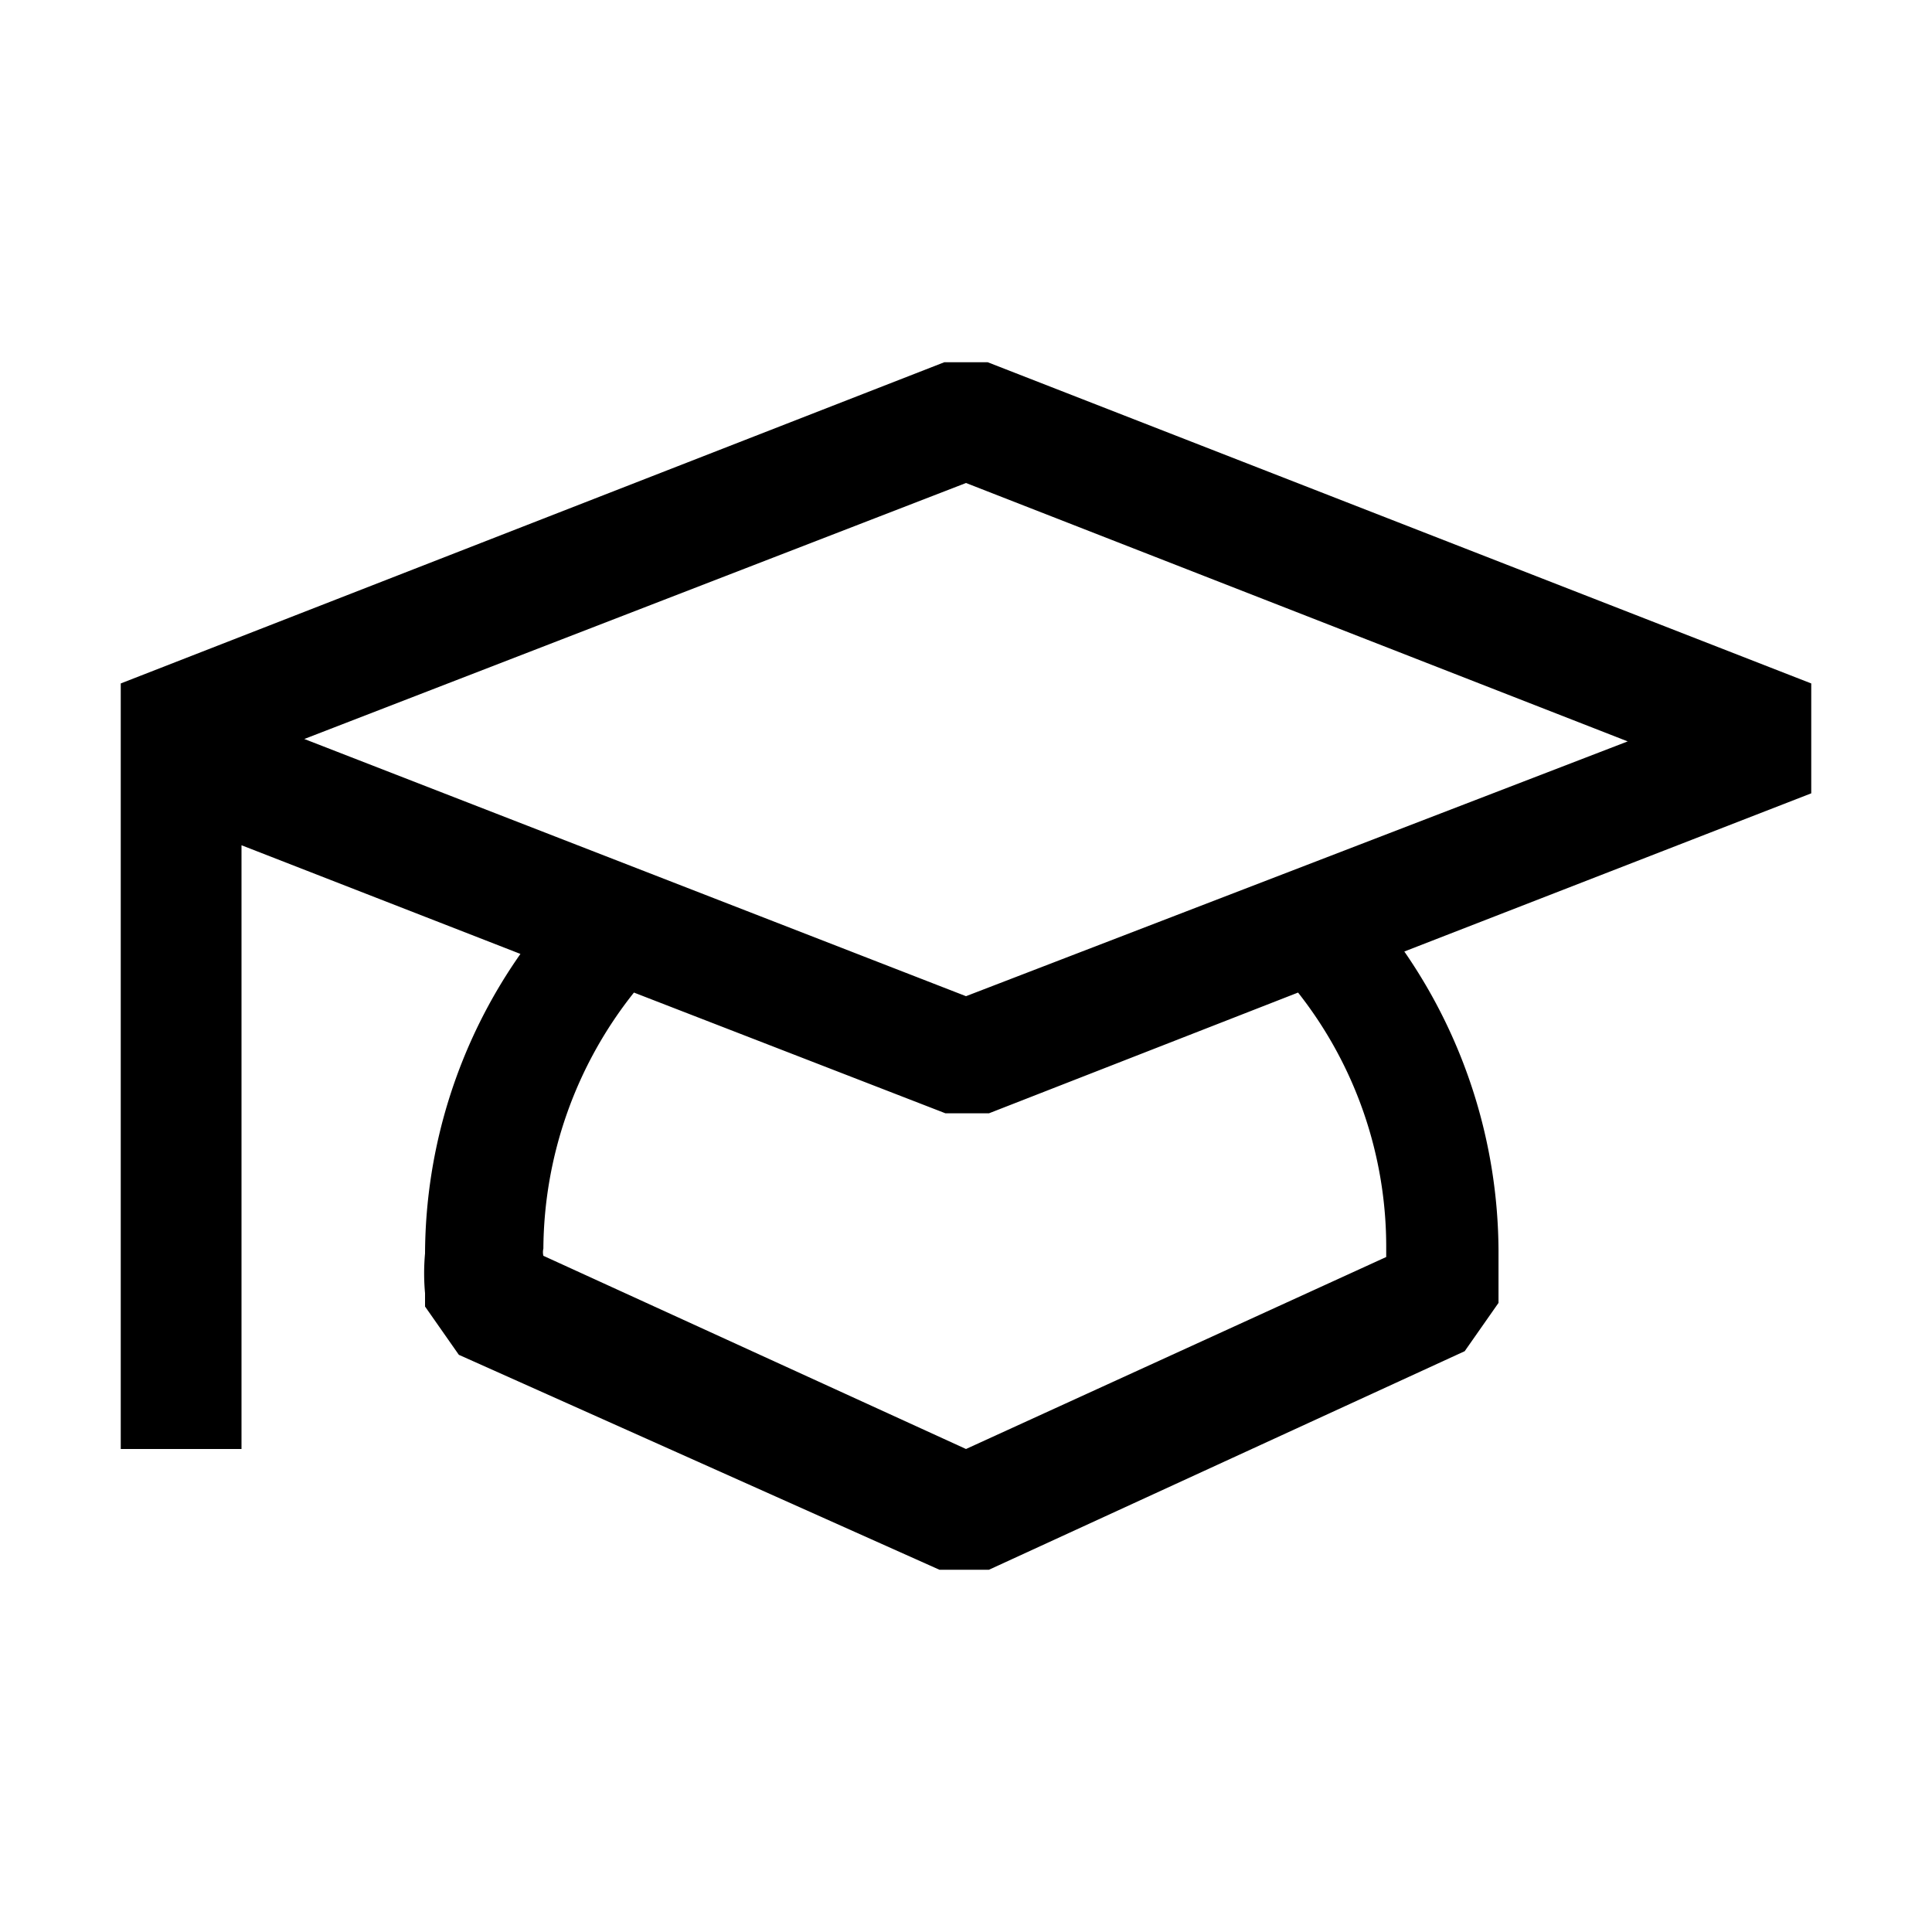 <?xml version="1.0" encoding="utf-8"?>
<svg width="800px" height="800px" viewBox="0 0 16 16" xmlns="http://www.w3.org/2000/svg" fill="#000000"><path d="M15 5.66L8.18 3h-.36L1 5.66V12h1V7l2.31.9a4.35 4.35 0 0 0-.79 2.48c-.01.11-.01.22 0 .33v.11l.28.4L7.78 13h.41l3.94-1.81.28-.4v-.44a4.39 4.39 0 0 0-.78-2.47L15 6.57v-.91zm-3.52 4.68v.07L8 12l-3.5-1.6a.13.13 0 0 1 0-.06 3.44 3.44 0 0 1 .75-2.12l2.58 1h.36l2.56-1a3.4 3.4 0 0 1 .73 2.12zM8 8.25L2.52 6.12 8 4l5.48 2.14L8 8.25z"/></svg>